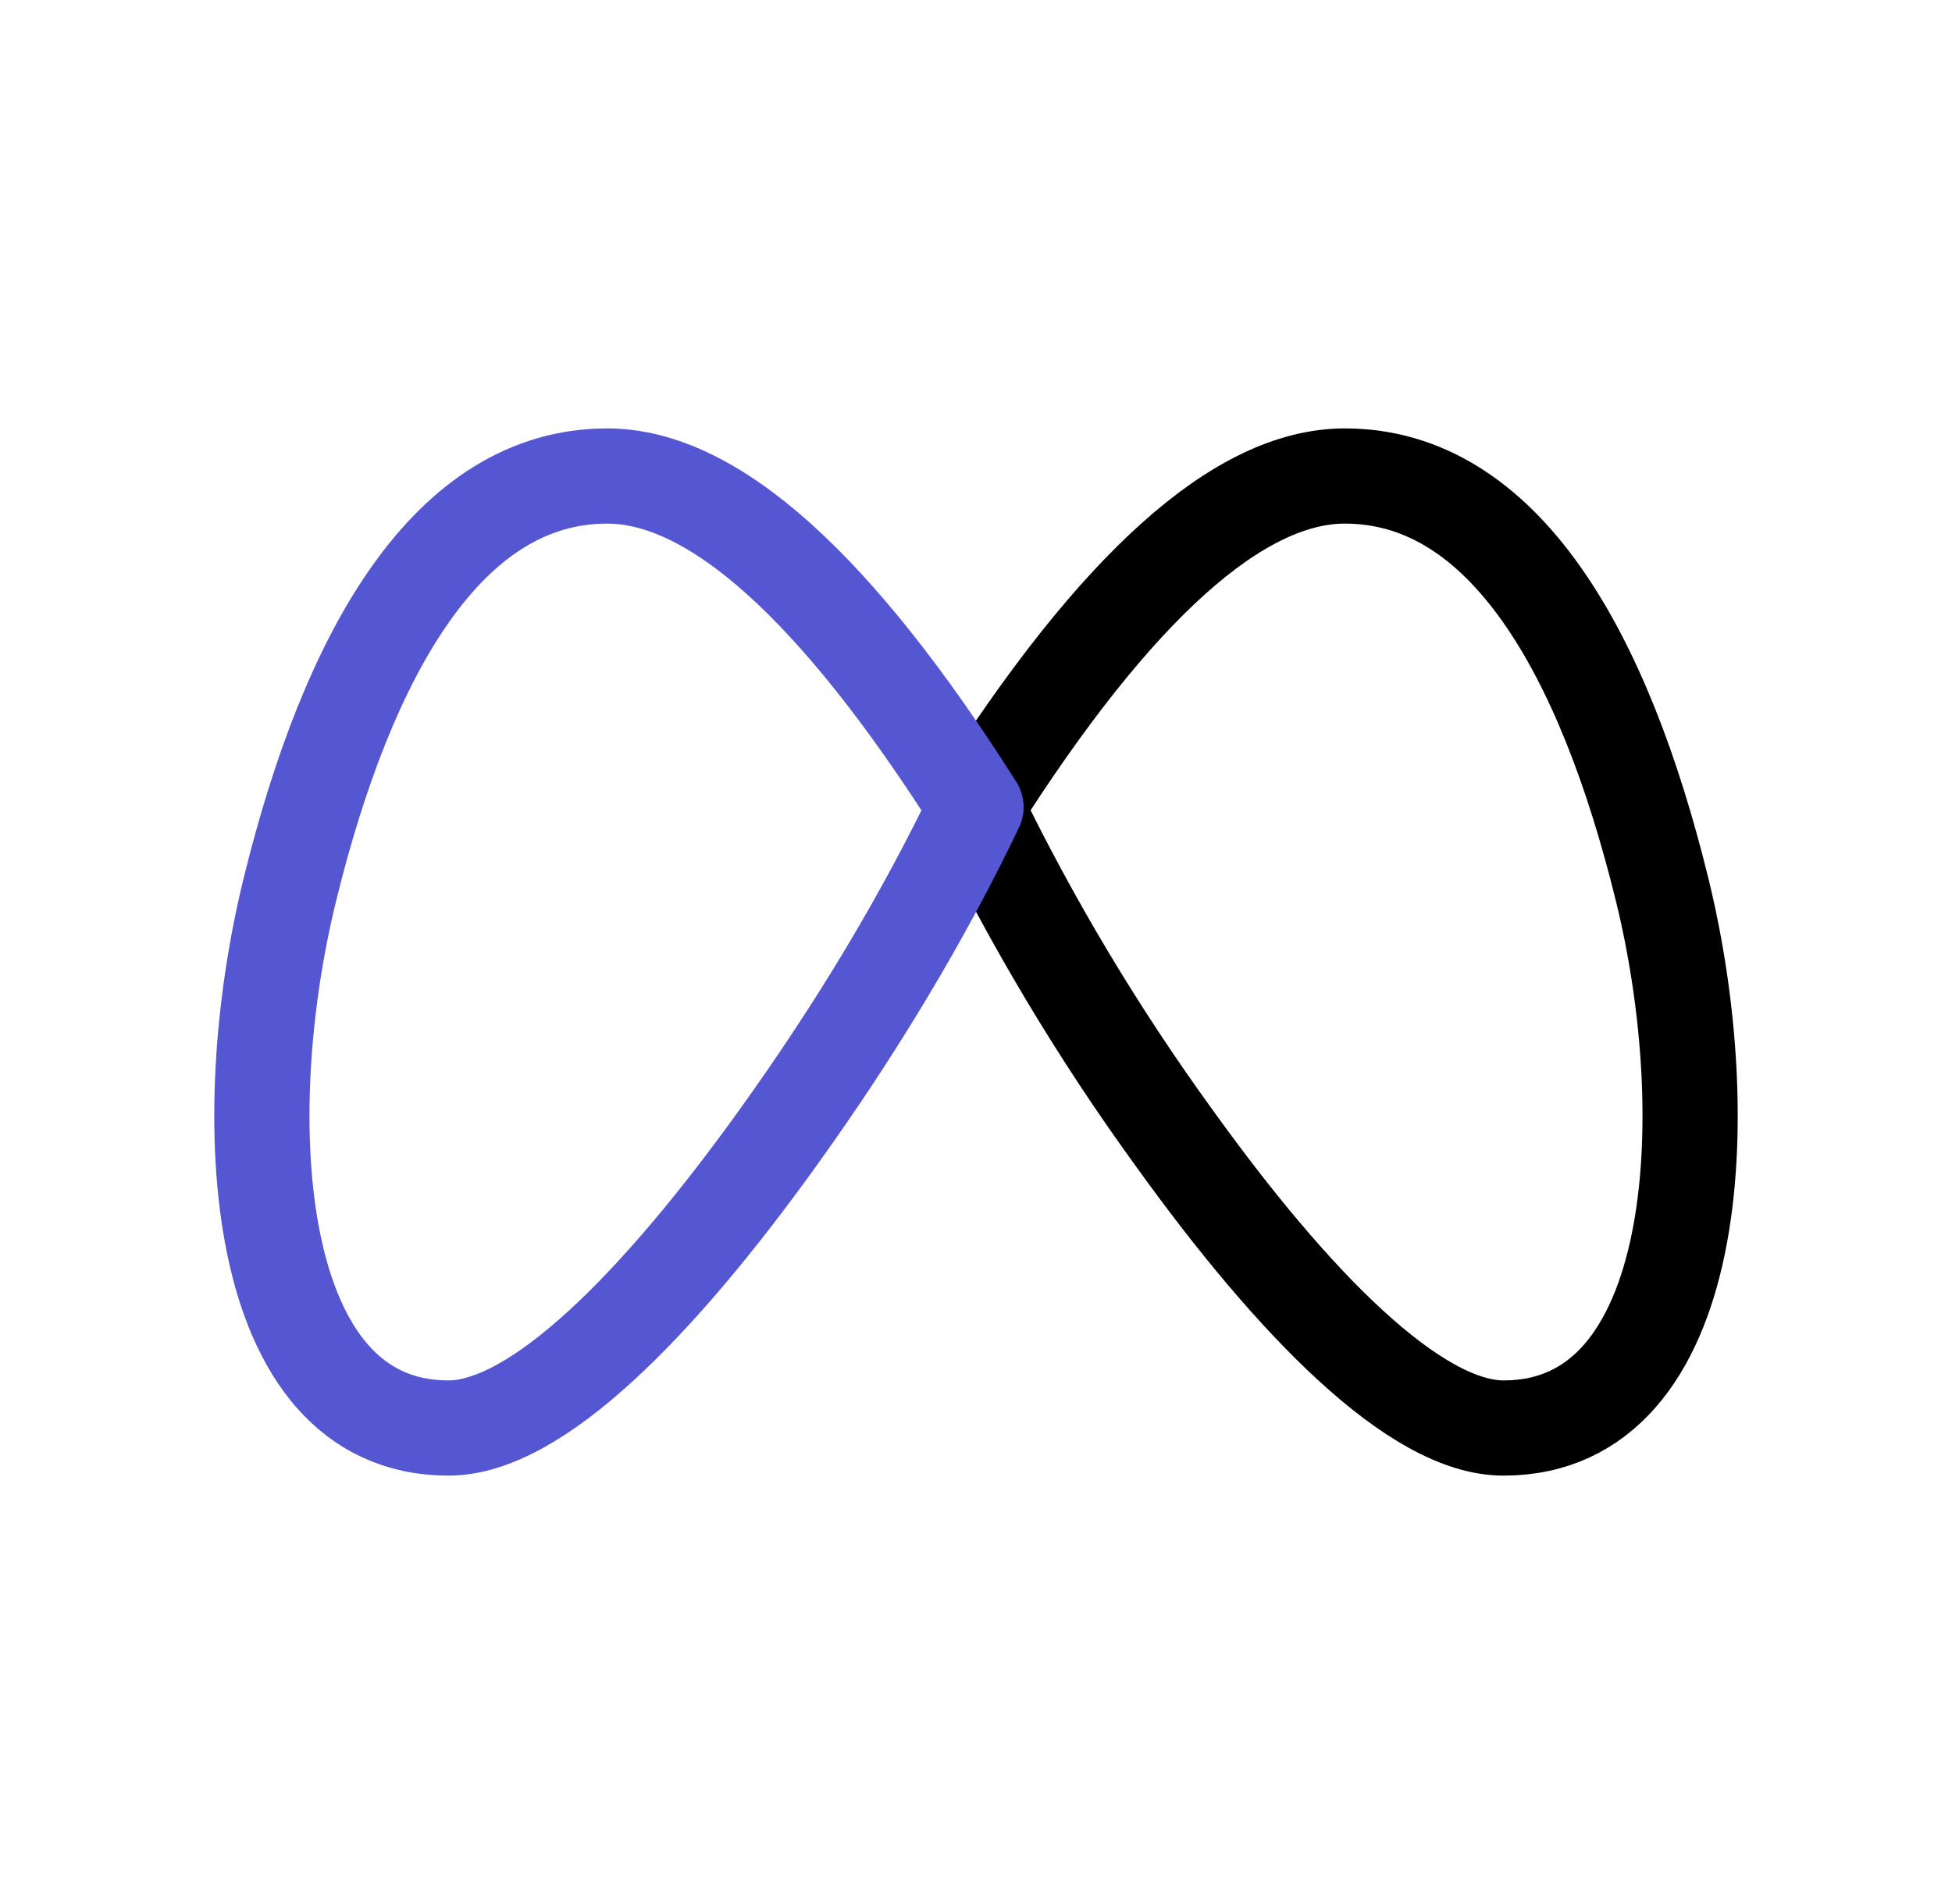<svg width="41" height="40" viewBox="0 0 41 40" fill="none" xmlns="http://www.w3.org/2000/svg">
<g clip-path="url(#clip0_188_725)">
<path d="M20.5 16.957C23.443 12.317 26.025 10 28.247 10C31.58 10 33.685 13.688 34.913 18.695C36.087 23.477 35.747 30 31.58 30C29.723 30 27.167 27.392 24.667 23.913C23.076 21.721 21.682 19.394 20.5 16.957Z" stroke="black" stroke-width="2" stroke-linecap="round" stroke-linejoin="round"/>
<path d="M20.5 16.957C17.557 12.317 14.975 10 12.753 10C9.42 10 7.315 13.688 6.087 18.695C4.913 23.477 5.253 30 9.42 30C11.277 30 13.833 27.392 16.333 23.913C18 21.595 19.388 19.275 20.5 16.957Z" stroke="#5556D1" stroke-width="2" stroke-linecap="round" stroke-linejoin="round"/>
</g>
<defs>
<clipPath id="clip0_188_725">
<rect width="40" height="40" fill="white" transform="translate(0.5)"/>
</clipPath>
</defs>
</svg>
